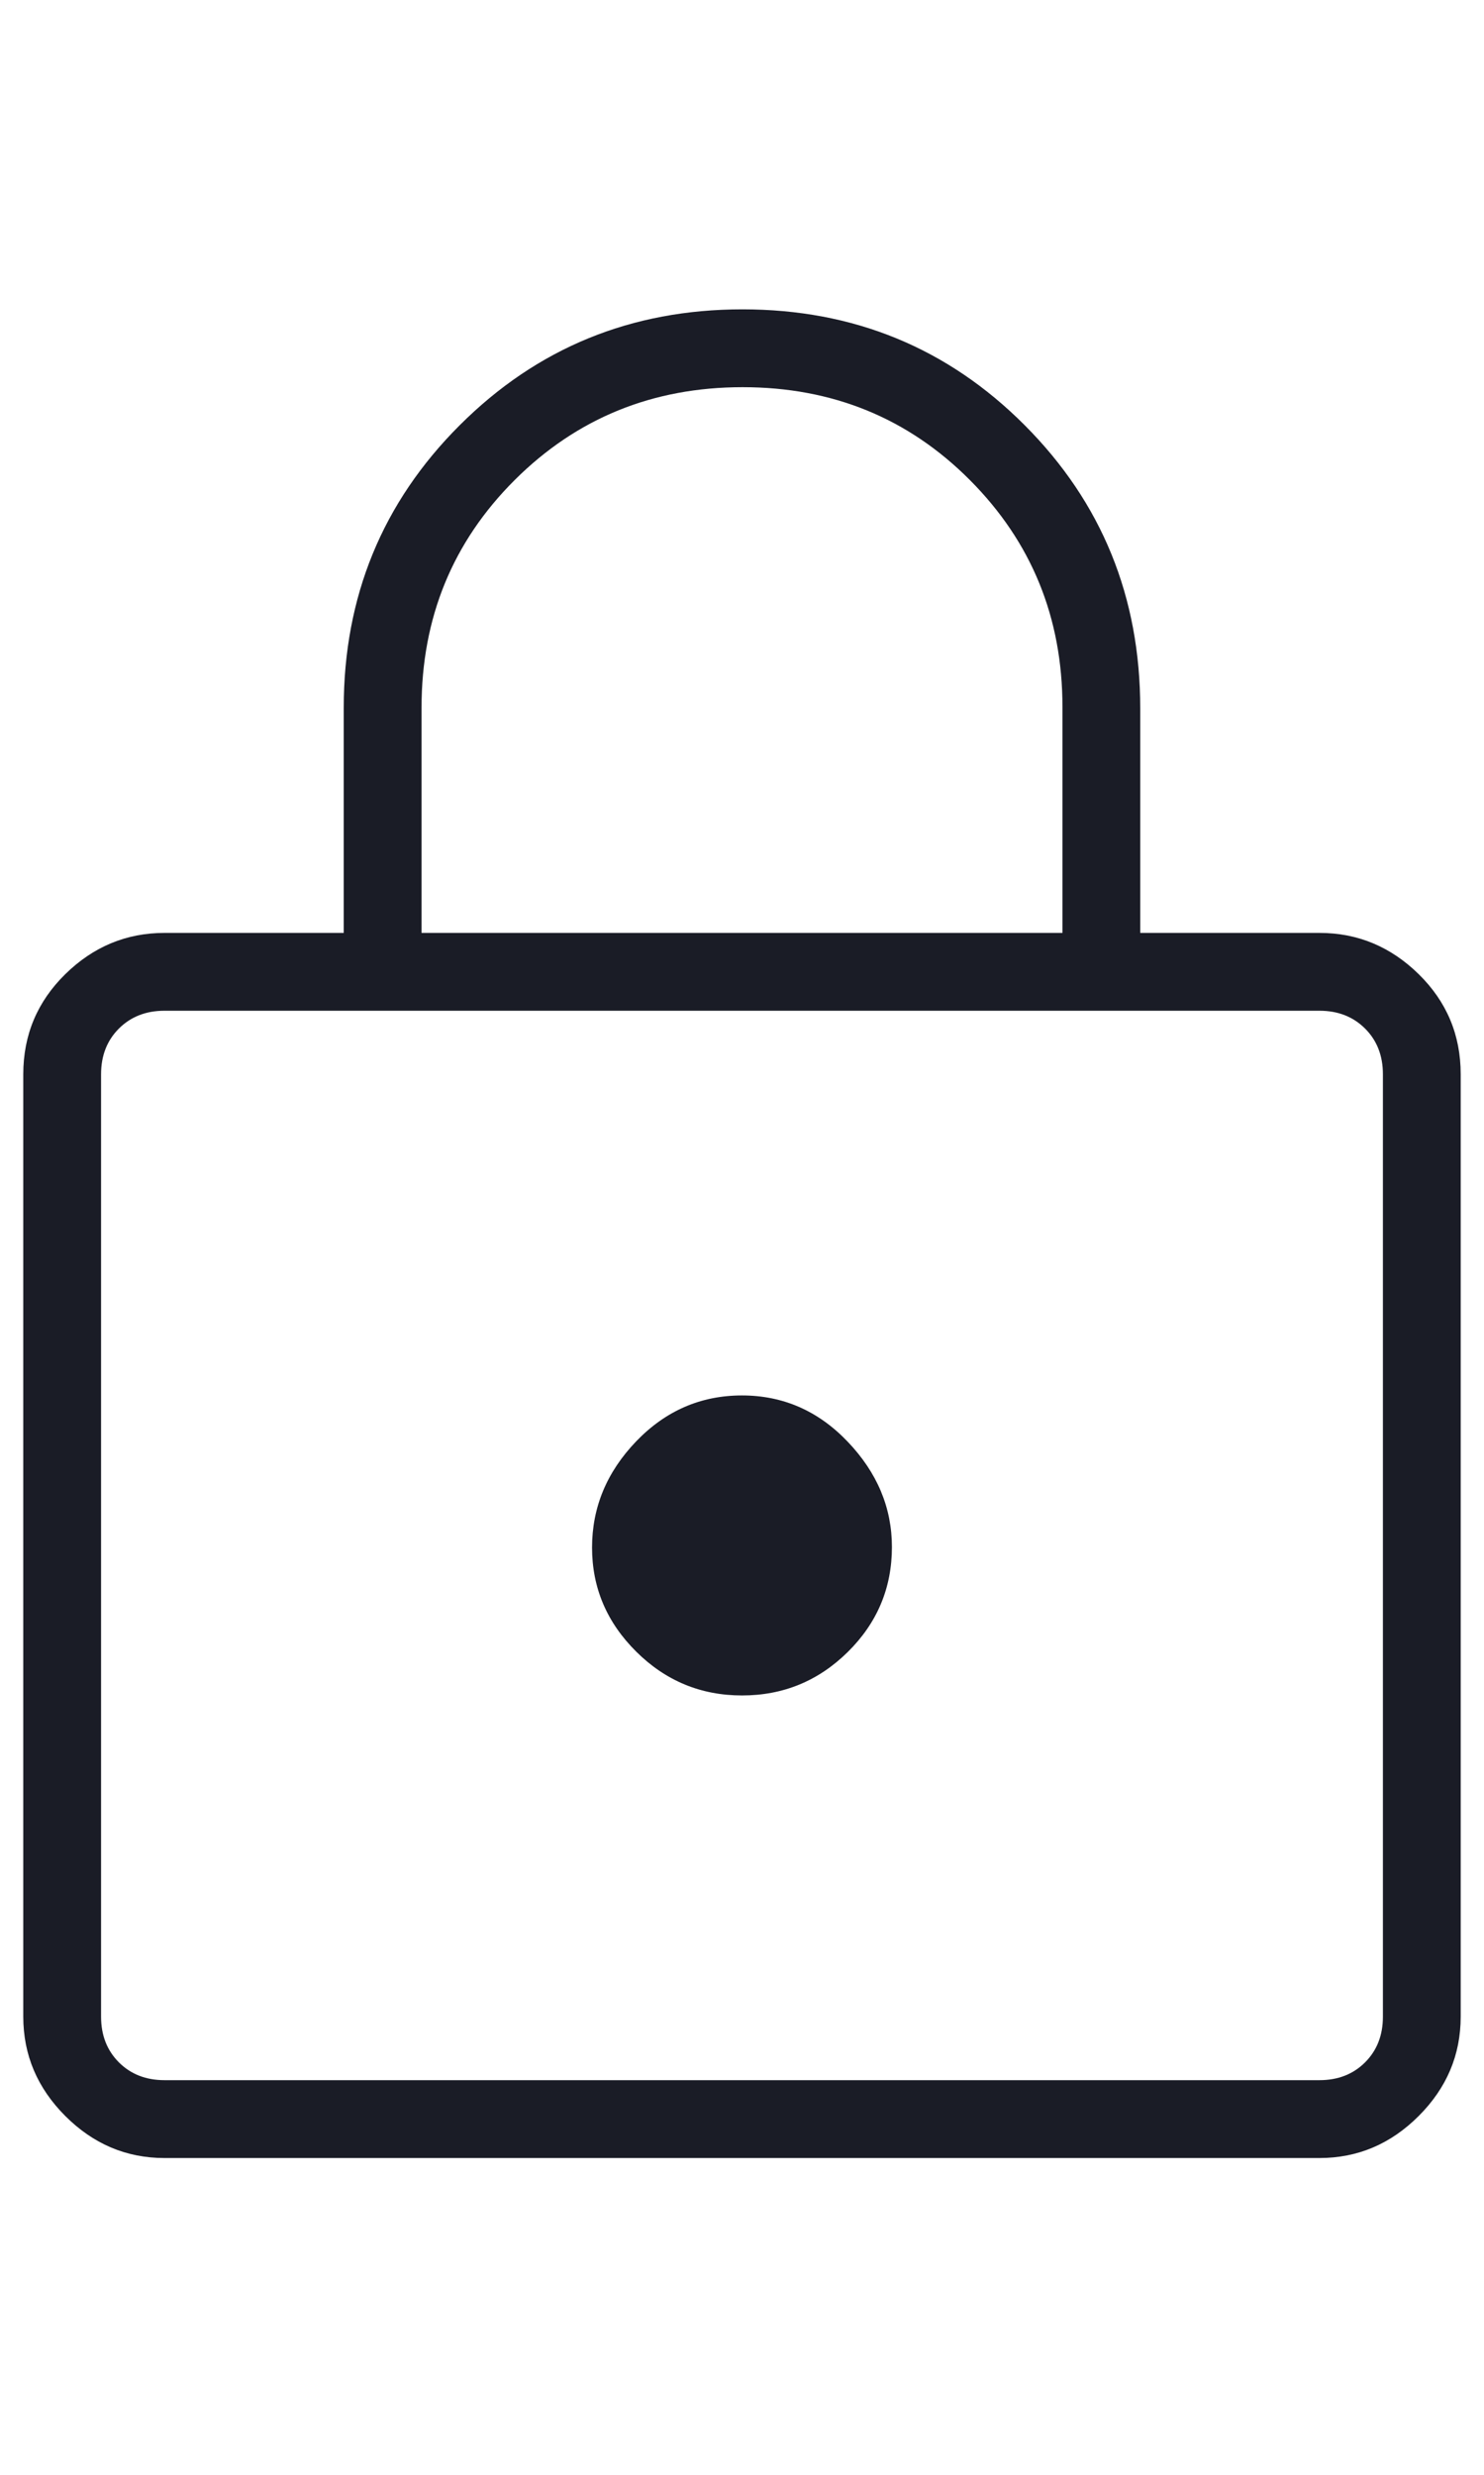 <svg width="48" height="80" viewBox="0 0 48 80" fill="none" xmlns="http://www.w3.org/2000/svg">
<path d="M5.32 69.76C4.087 69.76 3.017 69.307 2.111 68.401C1.206 67.495 0.753 66.426 0.753 65.192V34.724C0.753 33.458 1.206 32.38 2.111 31.491C3.017 30.602 4.087 30.157 5.32 30.157H11.118V22.881C11.118 19.287 12.368 16.242 14.87 13.745C17.371 11.248 20.419 10 24.015 10C27.611 10 30.655 11.249 33.145 13.747C35.636 16.244 36.881 19.296 36.881 22.9V30.157H42.679C43.913 30.157 44.982 30.602 45.888 31.491C46.794 32.38 47.246 33.458 47.246 34.724V65.192C47.246 66.426 46.794 67.495 45.888 68.401C44.982 69.307 43.913 69.76 42.679 69.76H5.32ZM5.32 67.243H42.679C43.277 67.243 43.769 67.051 44.154 66.667C44.538 66.282 44.73 65.791 44.73 65.192V34.724C44.73 34.126 44.538 33.634 44.154 33.25C43.769 32.866 43.277 32.673 42.679 32.673H5.32C4.722 32.673 4.23 32.866 3.845 33.25C3.461 33.634 3.269 34.126 3.269 34.724V65.192C3.269 65.791 3.461 66.282 3.845 66.667C4.23 67.051 4.722 67.243 5.32 67.243ZM24.001 54.807C25.331 54.807 26.471 54.339 27.422 53.401C28.373 52.462 28.849 51.332 28.849 50.009C28.849 48.739 28.373 47.604 27.42 46.606C26.469 45.608 25.328 45.109 23.998 45.109C22.669 45.109 21.528 45.604 20.577 46.593C19.626 47.583 19.15 48.727 19.15 50.026C19.15 51.325 19.627 52.446 20.579 53.391C21.53 54.335 22.671 54.807 24.001 54.807ZM13.635 30.157H34.365V22.854C34.365 19.966 33.367 17.521 31.372 15.519C29.377 13.517 26.926 12.516 24.02 12.516C21.113 12.516 18.655 13.517 16.647 15.518C14.639 17.521 13.635 19.973 13.635 22.875V30.157Z" fill="#1A1C26"/>
</svg>
